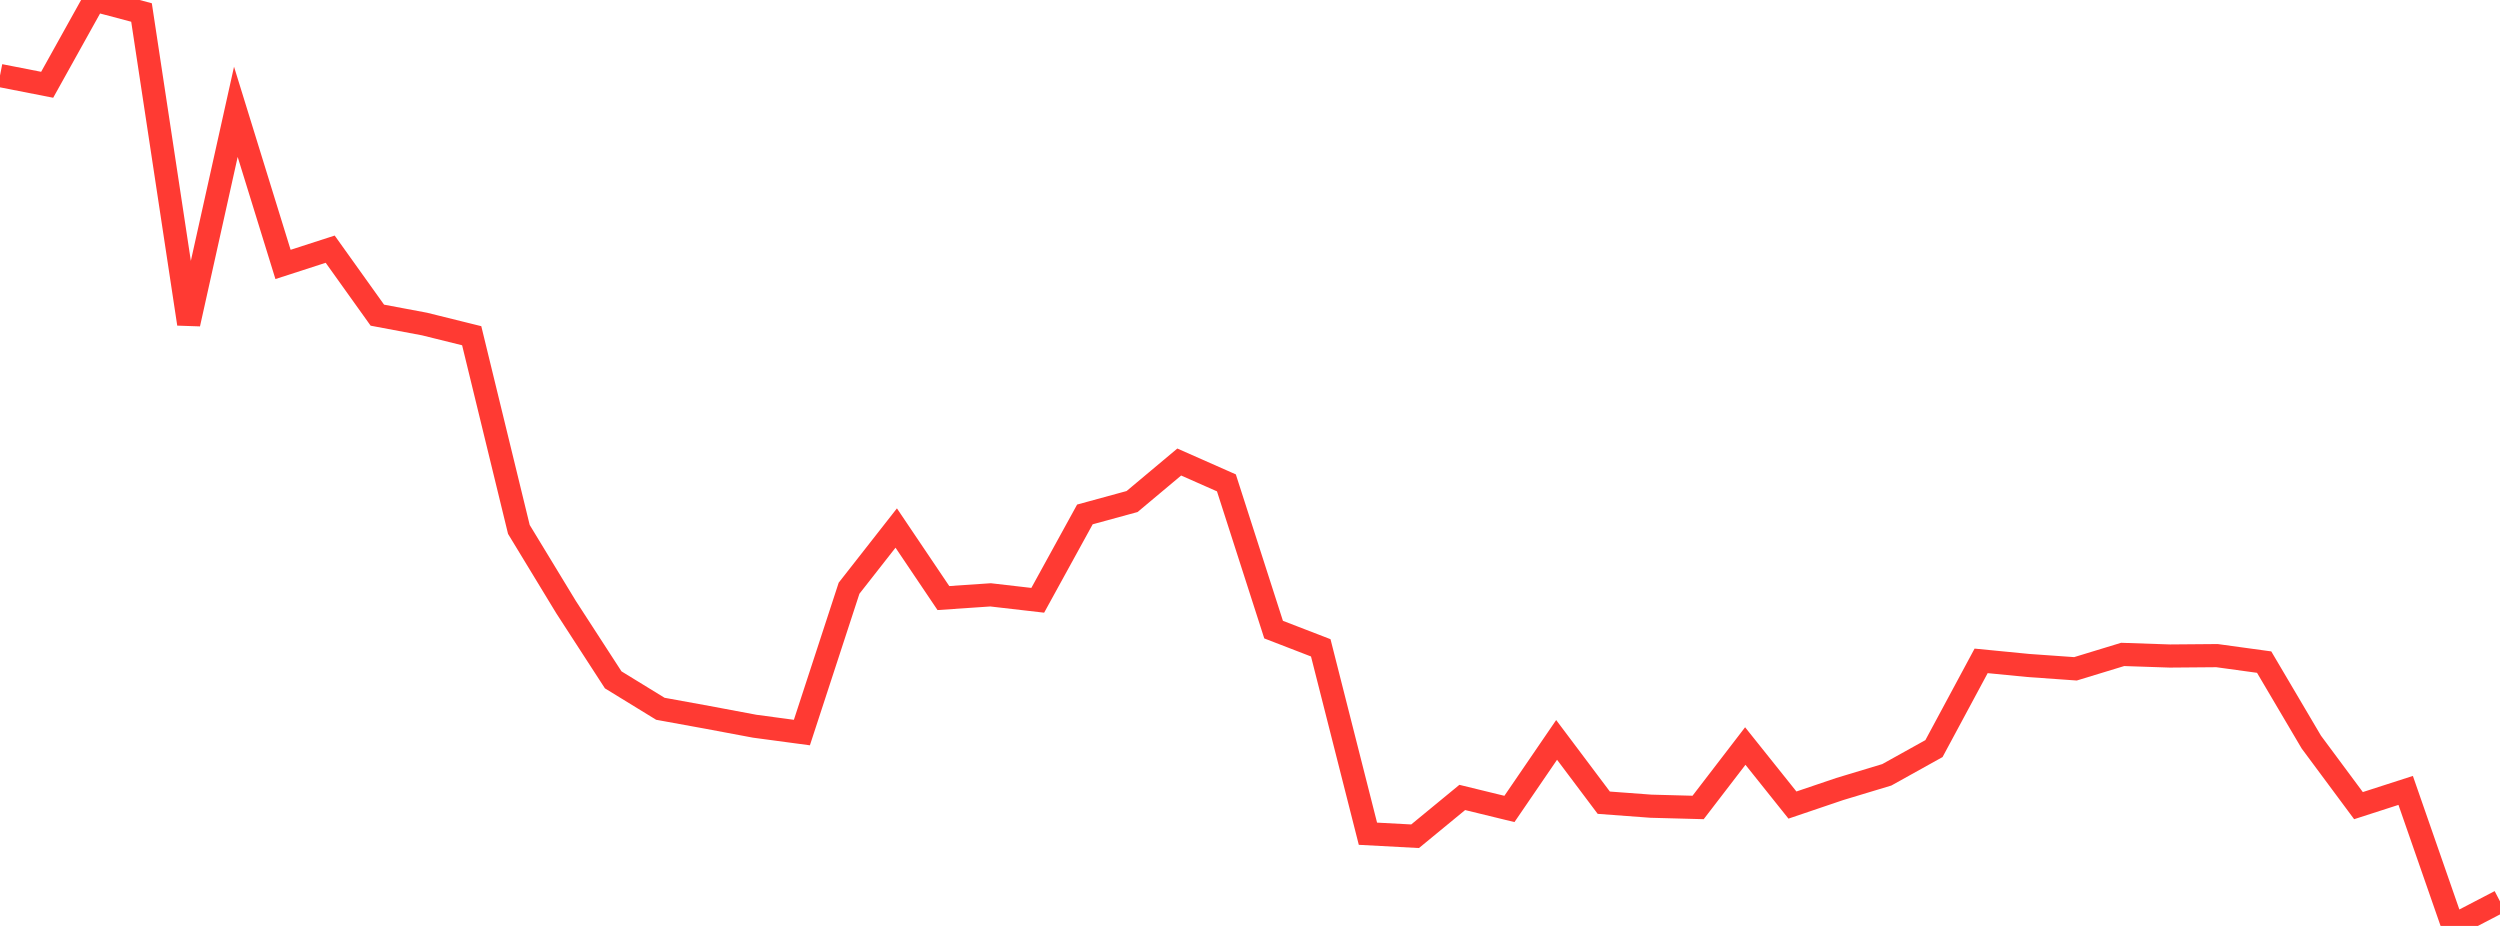 <?xml version="1.0" standalone="no"?>
<!DOCTYPE svg PUBLIC "-//W3C//DTD SVG 1.1//EN" "http://www.w3.org/Graphics/SVG/1.1/DTD/svg11.dtd">

<svg width="135" height="50" viewBox="0 0 135 50" preserveAspectRatio="none" 
  xmlns="http://www.w3.org/2000/svg"
  xmlns:xlink="http://www.w3.org/1999/xlink">


<polyline points="0.0, 4.079 2.547, 4.578 5.094, 0.0 7.642, 0.675 10.189, 17.49 12.736, 6.039 15.283, 14.279 17.83, 13.455 20.377, 17.019 22.925, 17.498 25.472, 18.129 28.019, 28.589 30.566, 32.782 33.113, 36.712 35.66, 38.274 38.208, 38.738 40.755, 39.216 43.302, 39.558 45.849, 31.764 48.396, 28.514 50.943, 32.295 53.491, 32.122 56.038, 32.416 58.585, 27.779 61.132, 27.083 63.679, 24.949 66.226, 26.075 68.774, 33.999 71.321, 34.983 73.868, 45.021 76.415, 45.157 78.962, 43.062 81.509, 43.683 84.057, 39.955 86.604, 43.346 89.151, 43.535 91.698, 43.603 94.245, 40.286 96.792, 43.473 99.34, 42.609 101.887, 41.84 104.434, 40.424 106.981, 35.687 109.528, 35.936 112.075, 36.116 114.623, 35.339 117.17, 35.425 119.717, 35.404 122.264, 35.754 124.811, 40.072 127.358, 43.504 129.906, 42.682 132.453, 50.0 135.0, 48.674" fill="none" stroke="#ff3a33" stroke-width="1.25"/>

</svg>